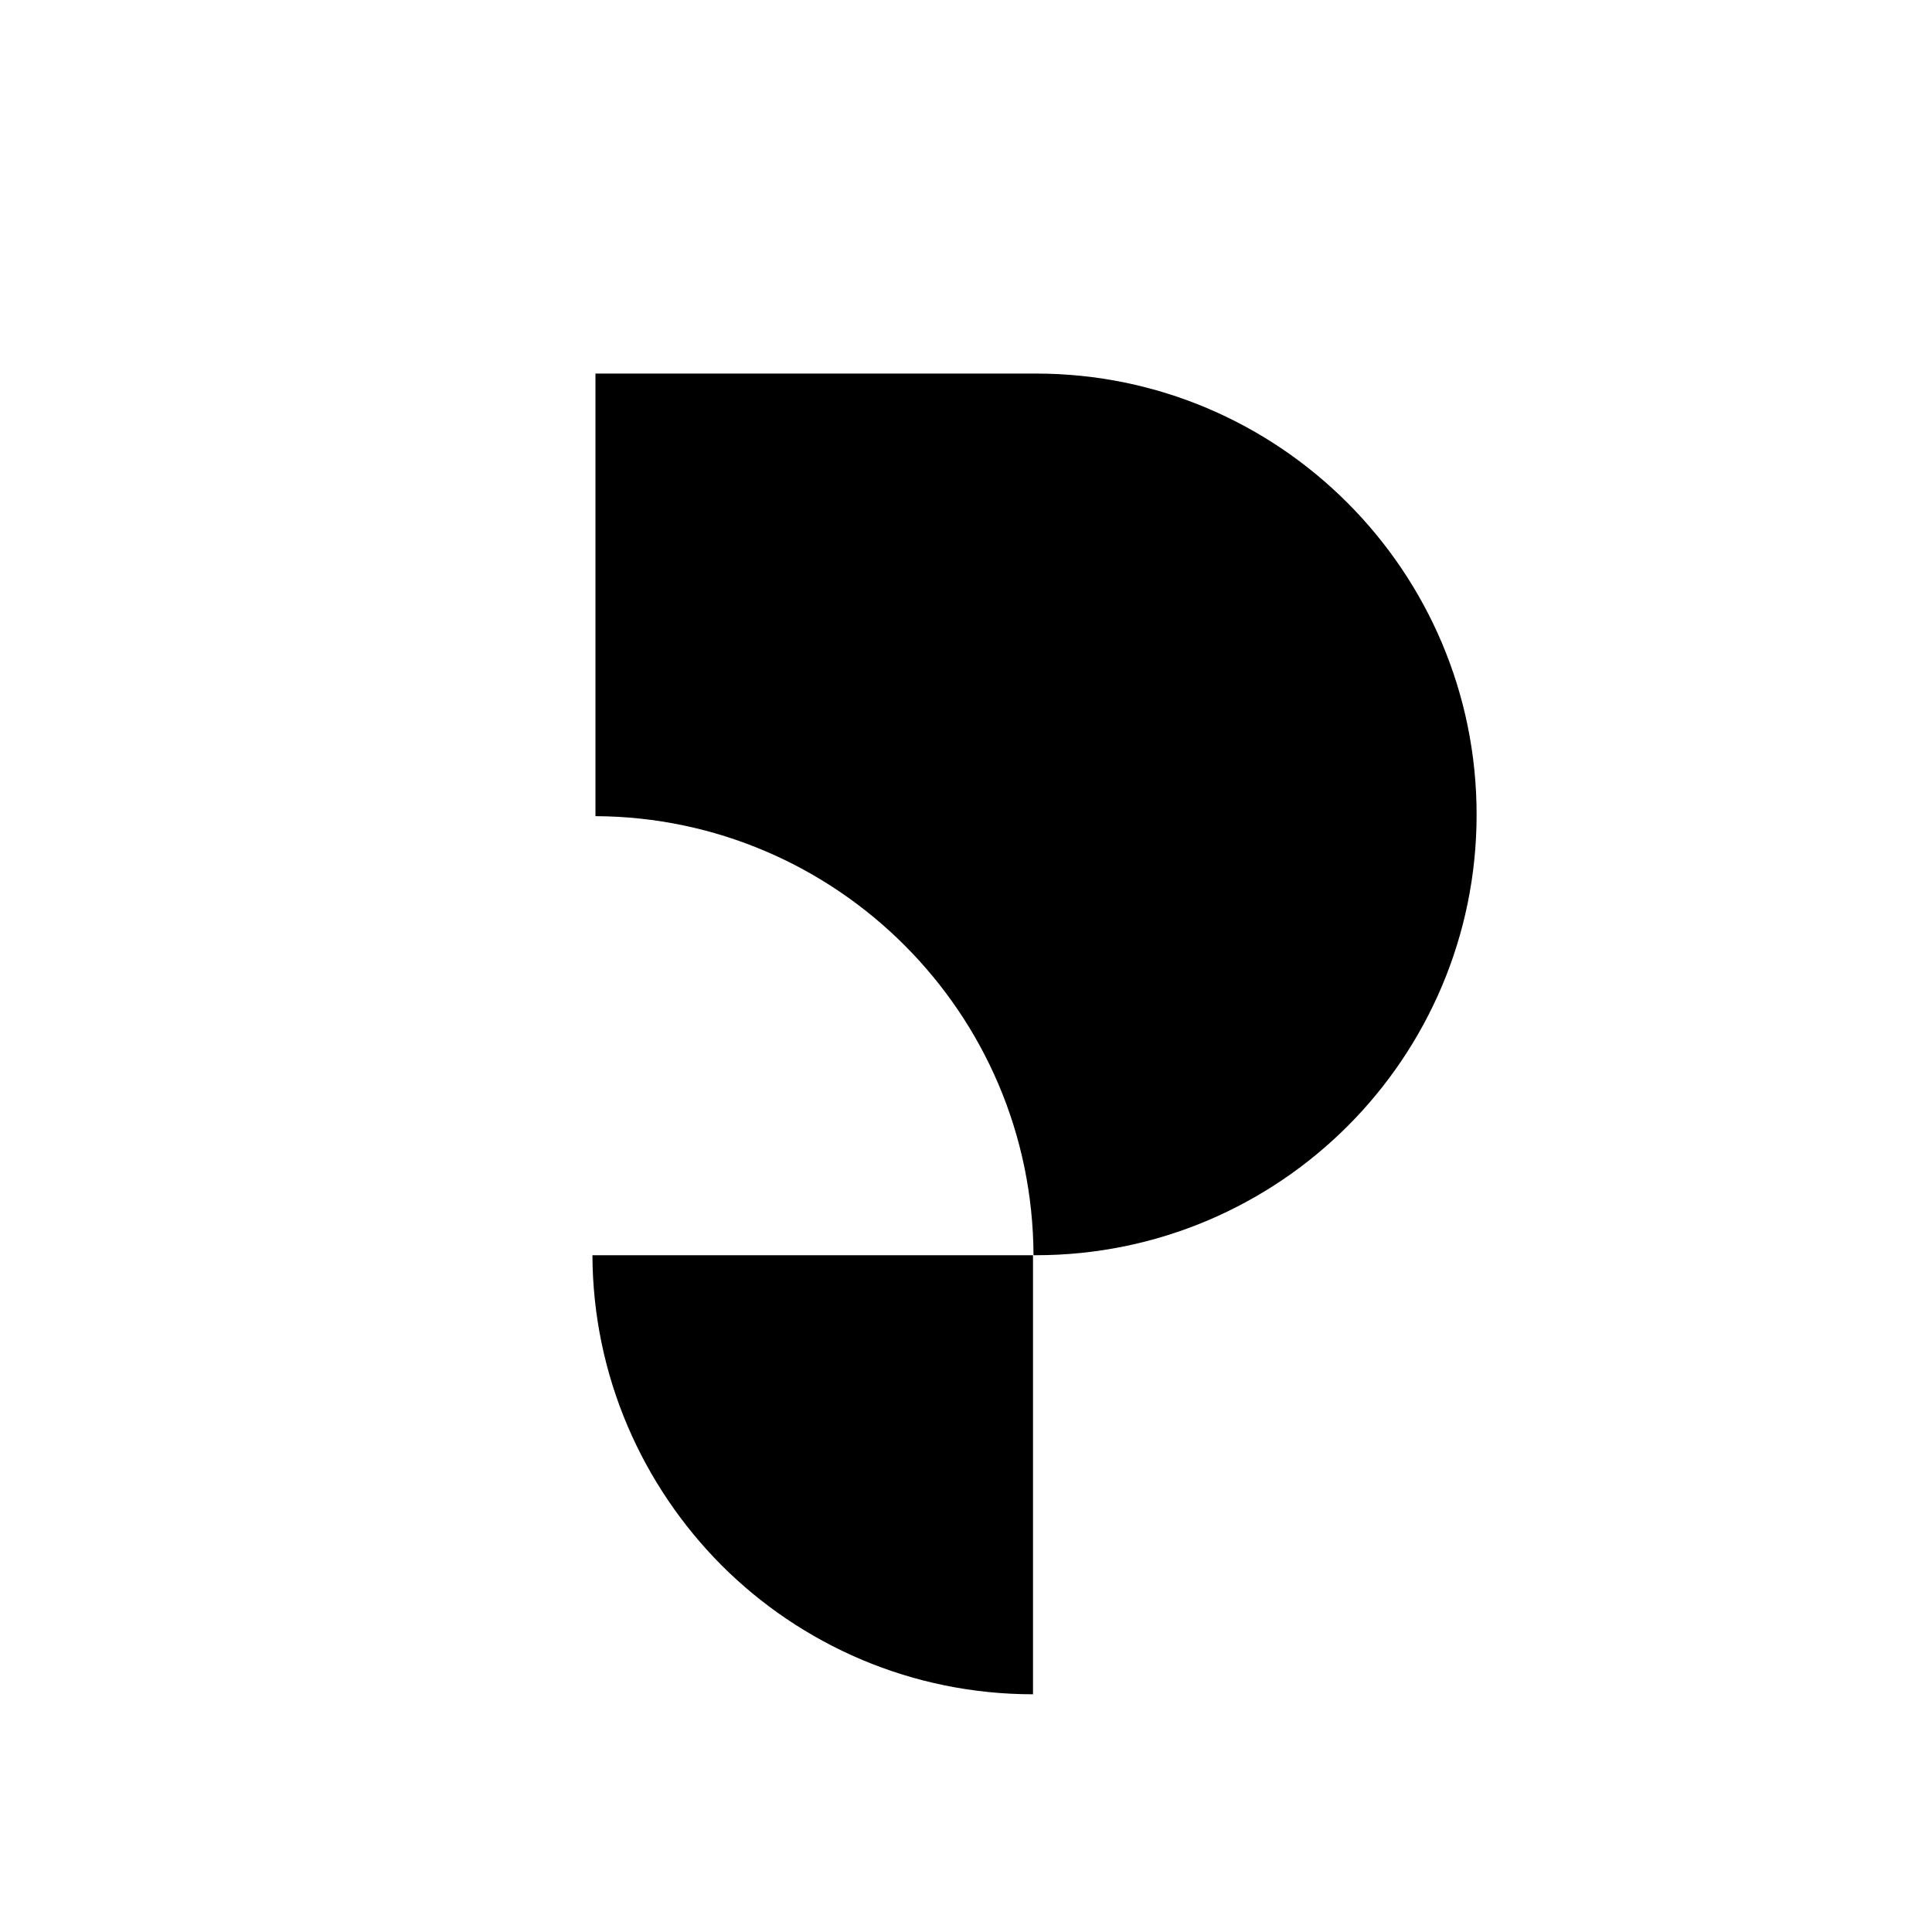 <svg width="512" height="512" viewBox="0 0 512 512" fill="none" xmlns="http://www.w3.org/2000/svg">
<path d="M391.316 215.889C391.316 248.084 378.224 277.34 357.117 298.447C336.01 319.553 306.754 332.645 274.559 332.645H273.891C273.757 300.584 260.799 271.595 239.692 250.489C218.719 229.515 189.73 216.424 157.802 216.29V99H274.559C338.949 99 391.316 151.366 391.316 215.889Z" fill="url(#paint0_linear_2685_18)" style=""/>
<path d="M157 332.645C157.134 364.706 170.225 393.695 191.199 414.802C212.306 435.908 241.562 449 273.757 449V332.645H157Z" fill="url(#paint1_linear_2685_18)" style=""/>
<defs>
<linearGradient id="paint0_linear_2685_18" x1="289.74" y1="102.991" x2="204.108" y2="448.548" gradientUnits="userSpaceOnUse">
<stop stop-color="#A1EFA4" style="stop-color:#A1EFA4;stop-color:color(display-p3 0.631 0.937 0.643);stop-opacity:1;"/>
<stop offset="0.091" stop-color="#8FEBAB" style="stop-color:#8FEBAB;stop-color:color(display-p3 0.561 0.922 0.671);stop-opacity:1;"/>
<stop offset="0.182" stop-color="#7DE6B2" style="stop-color:#7DE6B2;stop-color:color(display-p3 0.49 0.902 0.698);stop-opacity:1;"/>
<stop offset="0.273" stop-color="#6CE1B9" style="stop-color:#6CE1B9;stop-color:color(display-p3 0.423 0.882 0.726);stop-opacity:1;"/>
<stop offset="0.364" stop-color="#5DDBBF" style="stop-color:#5DDBBF;stop-color:color(display-p3 0.365 0.859 0.749);stop-opacity:1;"/>
<stop offset="0.455" stop-color="#4FD5C4" style="stop-color:#4FD5C4;stop-color:color(display-p3 0.31 0.835 0.769);stop-opacity:1;"/>
<stop offset="0.545" stop-color="#44CFC9" style="stop-color:#44CFC9;stop-color:color(display-p3 0.267 0.812 0.788);stop-opacity:1;"/>
<stop offset="0.636" stop-color="#3CC9CC" style="stop-color:#3CC9CC;stop-color:color(display-p3 0.235 0.788 0.8);stop-opacity:1;"/>
<stop offset="0.727" stop-color="#3AC2CE" style="stop-color:#3AC2CE;stop-color:color(display-p3 0.228 0.761 0.808);stop-opacity:1;"/>
<stop offset="0.818" stop-color="#3CBBCF" style="stop-color:#3CBBCF;stop-color:color(display-p3 0.235 0.733 0.812);stop-opacity:1;"/>
<stop offset="0.909" stop-color="#42B4CE" style="stop-color:#42B4CE;stop-color:color(display-p3 0.259 0.706 0.808);stop-opacity:1;"/>
<stop offset="1" stop-color="#46A8D0" style="stop-color:#46A8D0;stop-color:color(display-p3 0.275 0.659 0.816);stop-opacity:1;"/>
</linearGradient>
<linearGradient id="paint1_linear_2685_18" x1="286.945" y1="102.299" x2="201.313" y2="447.855" gradientUnits="userSpaceOnUse">
<stop stop-color="#A1EFA4" style="stop-color:#A1EFA4;stop-color:color(display-p3 0.631 0.937 0.643);stop-opacity:1;"/>
<stop offset="0.091" stop-color="#8FEBAB" style="stop-color:#8FEBAB;stop-color:color(display-p3 0.561 0.922 0.671);stop-opacity:1;"/>
<stop offset="0.182" stop-color="#7DE6B2" style="stop-color:#7DE6B2;stop-color:color(display-p3 0.49 0.902 0.698);stop-opacity:1;"/>
<stop offset="0.273" stop-color="#6CE1B9" style="stop-color:#6CE1B9;stop-color:color(display-p3 0.423 0.882 0.726);stop-opacity:1;"/>
<stop offset="0.364" stop-color="#5DDBBF" style="stop-color:#5DDBBF;stop-color:color(display-p3 0.365 0.859 0.749);stop-opacity:1;"/>
<stop offset="0.455" stop-color="#4FD5C4" style="stop-color:#4FD5C4;stop-color:color(display-p3 0.31 0.835 0.769);stop-opacity:1;"/>
<stop offset="0.545" stop-color="#44CFC9" style="stop-color:#44CFC9;stop-color:color(display-p3 0.267 0.812 0.788);stop-opacity:1;"/>
<stop offset="0.636" stop-color="#3CC9CC" style="stop-color:#3CC9CC;stop-color:color(display-p3 0.235 0.788 0.8);stop-opacity:1;"/>
<stop offset="0.727" stop-color="#3AC2CE" style="stop-color:#3AC2CE;stop-color:color(display-p3 0.228 0.761 0.808);stop-opacity:1;"/>
<stop offset="0.818" stop-color="#3CBBCF" style="stop-color:#3CBBCF;stop-color:color(display-p3 0.235 0.733 0.812);stop-opacity:1;"/>
<stop offset="0.909" stop-color="#42B4CE" style="stop-color:#42B4CE;stop-color:color(display-p3 0.259 0.706 0.808);stop-opacity:1;"/>
<stop offset="1" stop-color="#46A8D0" style="stop-color:#46A8D0;stop-color:color(display-p3 0.275 0.659 0.816);stop-opacity:1;"/>
</linearGradient>
</defs>
</svg>
